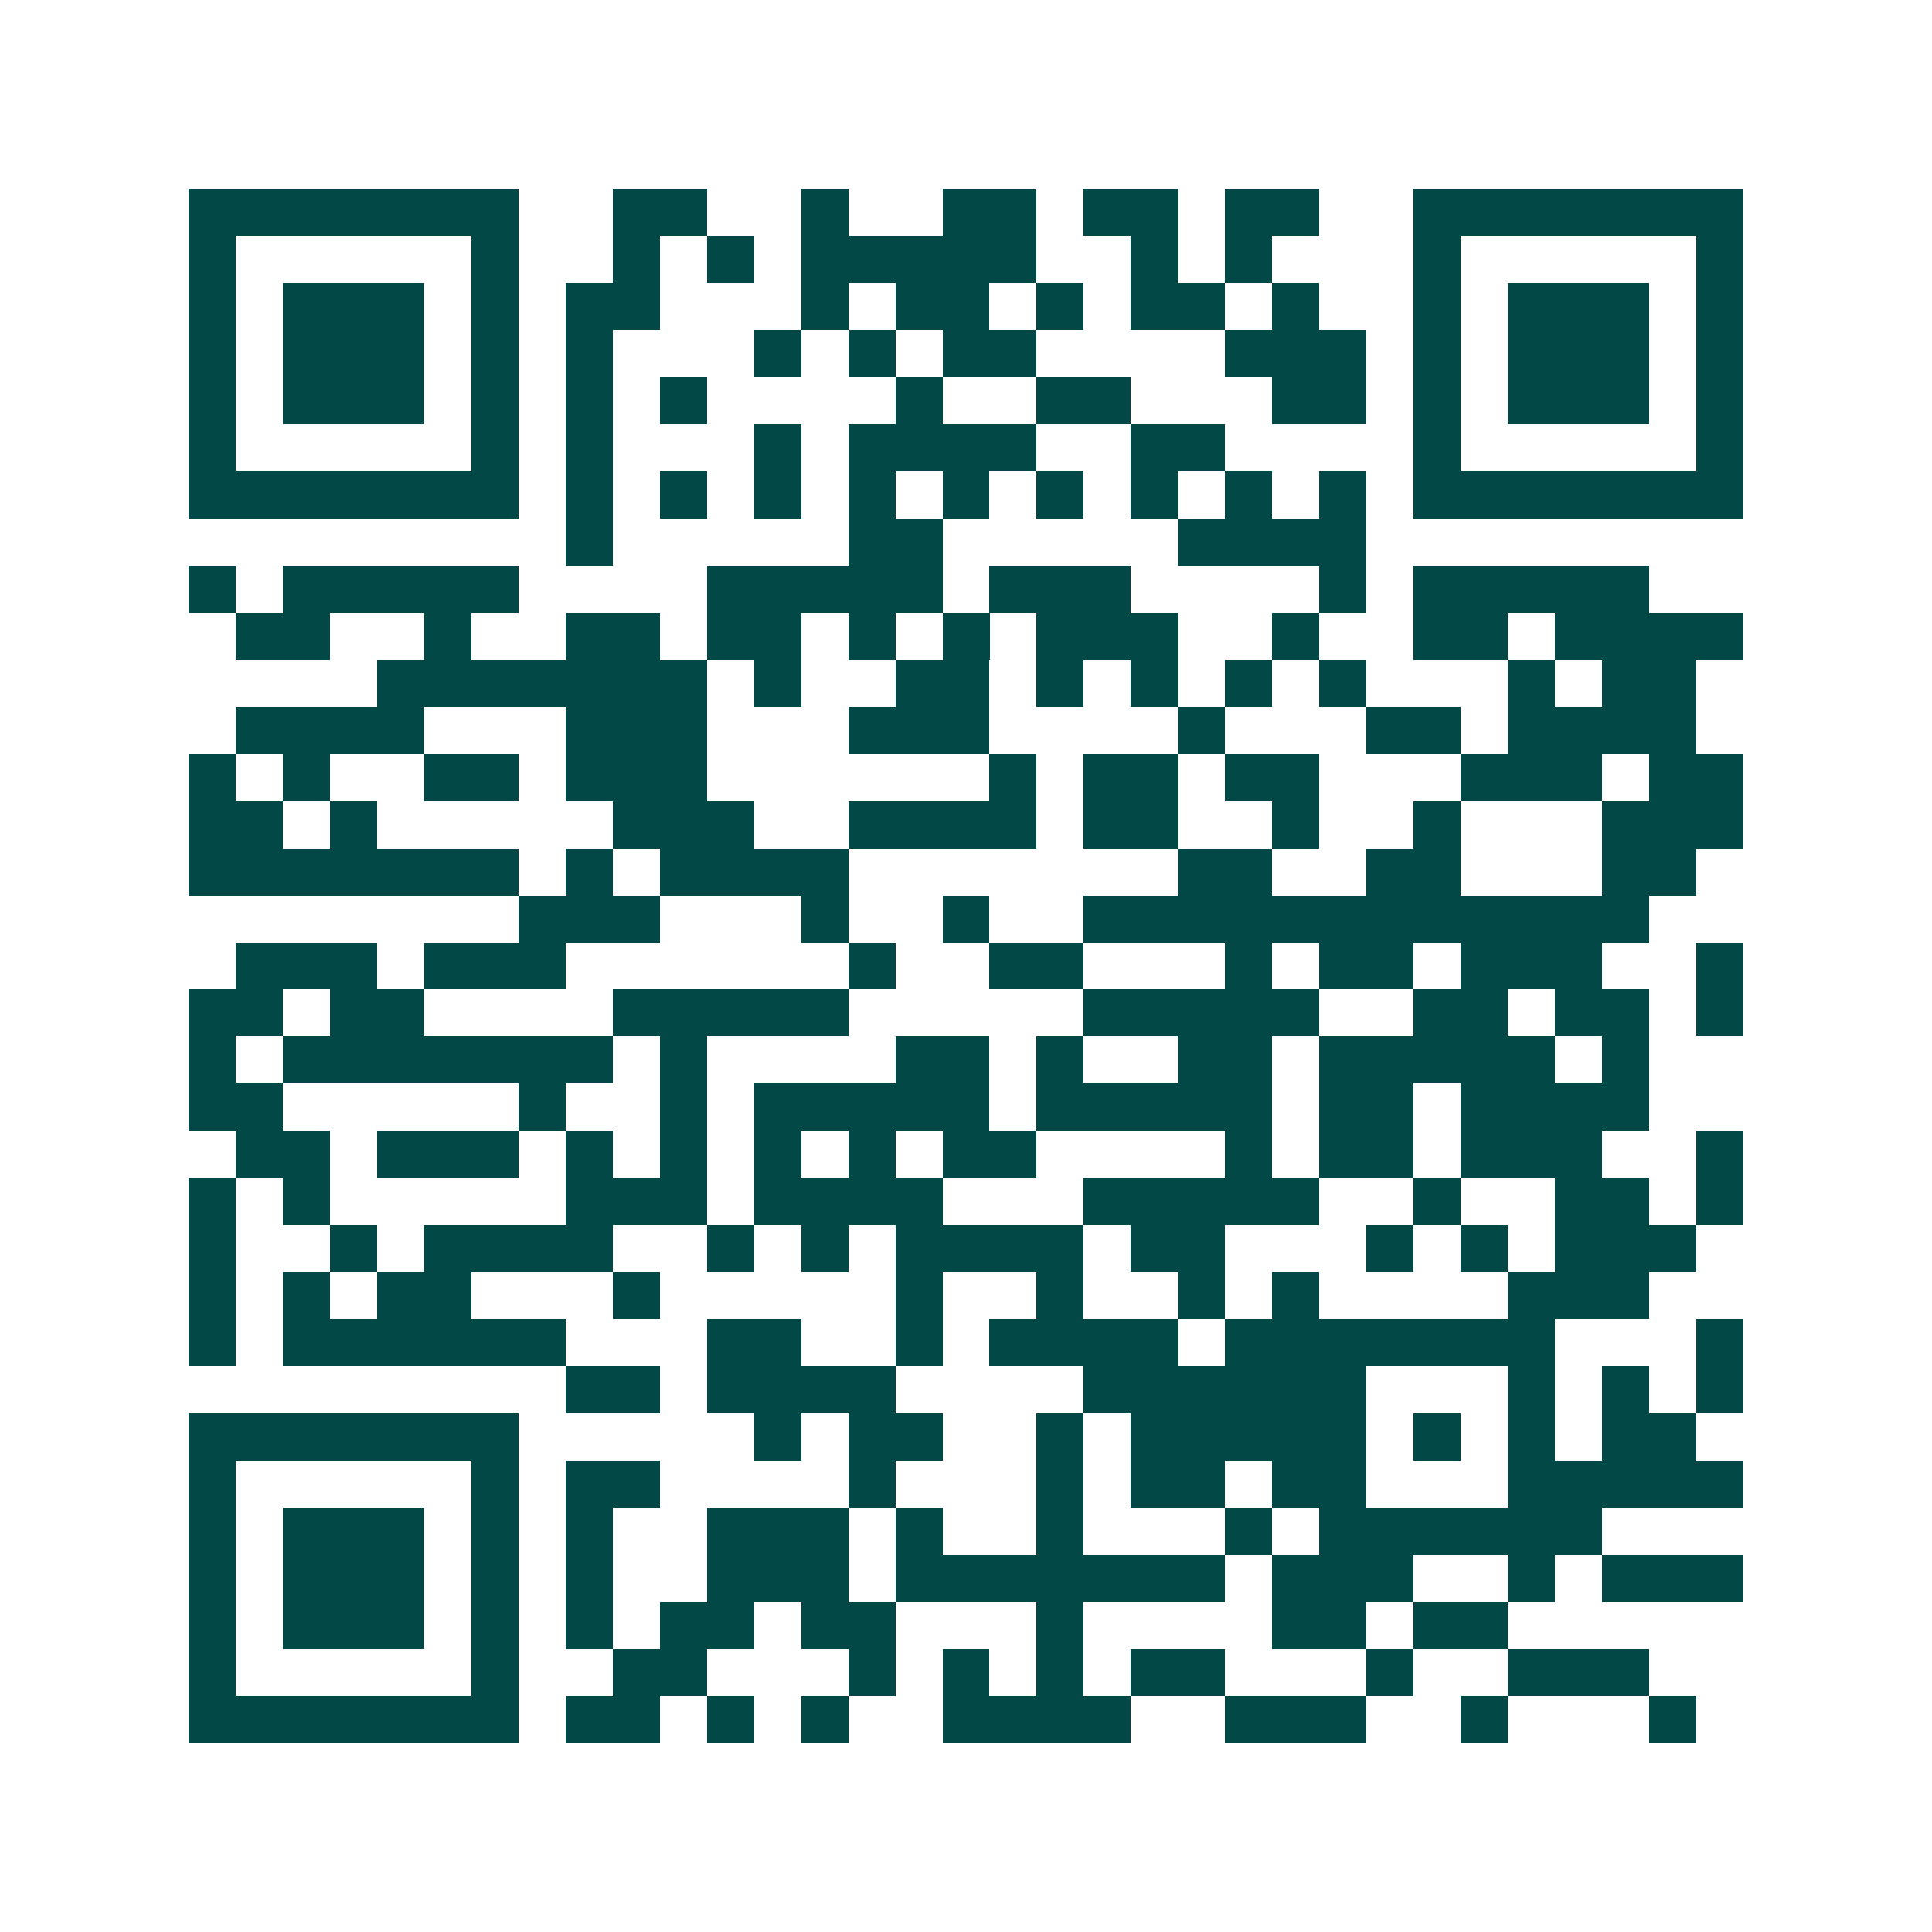 <svg xmlns="http://www.w3.org/2000/svg" width="200" height="200" viewBox="0 0 41 41" shape-rendering="crispEdges"><path fill="#ffffff" d="M0 0h41v41H0z"/><path stroke="#014847" d="M4 4.5h7m2 0h2m2 0h1m2 0h2m1 0h2m1 0h2m2 0h7M4 5.5h1m5 0h1m2 0h1m1 0h1m1 0h5m2 0h1m1 0h1m3 0h1m5 0h1M4 6.5h1m1 0h3m1 0h1m1 0h2m3 0h1m1 0h2m1 0h1m1 0h2m1 0h1m2 0h1m1 0h3m1 0h1M4 7.5h1m1 0h3m1 0h1m1 0h1m3 0h1m1 0h1m1 0h2m4 0h3m1 0h1m1 0h3m1 0h1M4 8.5h1m1 0h3m1 0h1m1 0h1m1 0h1m4 0h1m2 0h2m3 0h2m1 0h1m1 0h3m1 0h1M4 9.5h1m5 0h1m1 0h1m3 0h1m1 0h4m2 0h2m4 0h1m5 0h1M4 10.5h7m1 0h1m1 0h1m1 0h1m1 0h1m1 0h1m1 0h1m1 0h1m1 0h1m1 0h1m1 0h7M12 11.5h1m5 0h2m5 0h4M4 12.5h1m1 0h5m4 0h5m1 0h3m4 0h1m1 0h5M5 13.5h2m2 0h1m2 0h2m1 0h2m1 0h1m1 0h1m1 0h3m2 0h1m2 0h2m1 0h4M8 14.5h7m1 0h1m2 0h2m1 0h1m1 0h1m1 0h1m1 0h1m3 0h1m1 0h2M5 15.5h4m3 0h3m3 0h3m4 0h1m3 0h2m1 0h4M4 16.5h1m1 0h1m2 0h2m1 0h3m6 0h1m1 0h2m1 0h2m3 0h3m1 0h2M4 17.5h2m1 0h1m5 0h3m2 0h4m1 0h2m2 0h1m2 0h1m3 0h3M4 18.5h7m1 0h1m1 0h4m7 0h2m2 0h2m3 0h2M11 19.5h3m3 0h1m2 0h1m2 0h12M5 20.5h3m1 0h3m6 0h1m2 0h2m3 0h1m1 0h2m1 0h3m2 0h1M4 21.5h2m1 0h2m4 0h5m5 0h5m2 0h2m1 0h2m1 0h1M4 22.5h1m1 0h7m1 0h1m4 0h2m1 0h1m2 0h2m1 0h5m1 0h1M4 23.5h2m5 0h1m2 0h1m1 0h5m1 0h5m1 0h2m1 0h4M5 24.5h2m1 0h3m1 0h1m1 0h1m1 0h1m1 0h1m1 0h2m4 0h1m1 0h2m1 0h3m2 0h1M4 25.5h1m1 0h1m5 0h3m1 0h4m3 0h5m2 0h1m2 0h2m1 0h1M4 26.5h1m2 0h1m1 0h4m2 0h1m1 0h1m1 0h4m1 0h2m3 0h1m1 0h1m1 0h3M4 27.5h1m1 0h1m1 0h2m3 0h1m5 0h1m2 0h1m2 0h1m1 0h1m4 0h3M4 28.5h1m1 0h6m3 0h2m2 0h1m1 0h4m1 0h7m3 0h1M12 29.5h2m1 0h4m4 0h6m3 0h1m1 0h1m1 0h1M4 30.5h7m5 0h1m1 0h2m2 0h1m1 0h5m1 0h1m1 0h1m1 0h2M4 31.5h1m5 0h1m1 0h2m4 0h1m3 0h1m1 0h2m1 0h2m3 0h5M4 32.5h1m1 0h3m1 0h1m1 0h1m2 0h3m1 0h1m2 0h1m3 0h1m1 0h6M4 33.5h1m1 0h3m1 0h1m1 0h1m2 0h3m1 0h7m1 0h3m2 0h1m1 0h3M4 34.5h1m1 0h3m1 0h1m1 0h1m1 0h2m1 0h2m3 0h1m4 0h2m1 0h2M4 35.5h1m5 0h1m2 0h2m3 0h1m1 0h1m1 0h1m1 0h2m3 0h1m2 0h3M4 36.5h7m1 0h2m1 0h1m1 0h1m2 0h4m2 0h3m2 0h1m3 0h1"/></svg>
